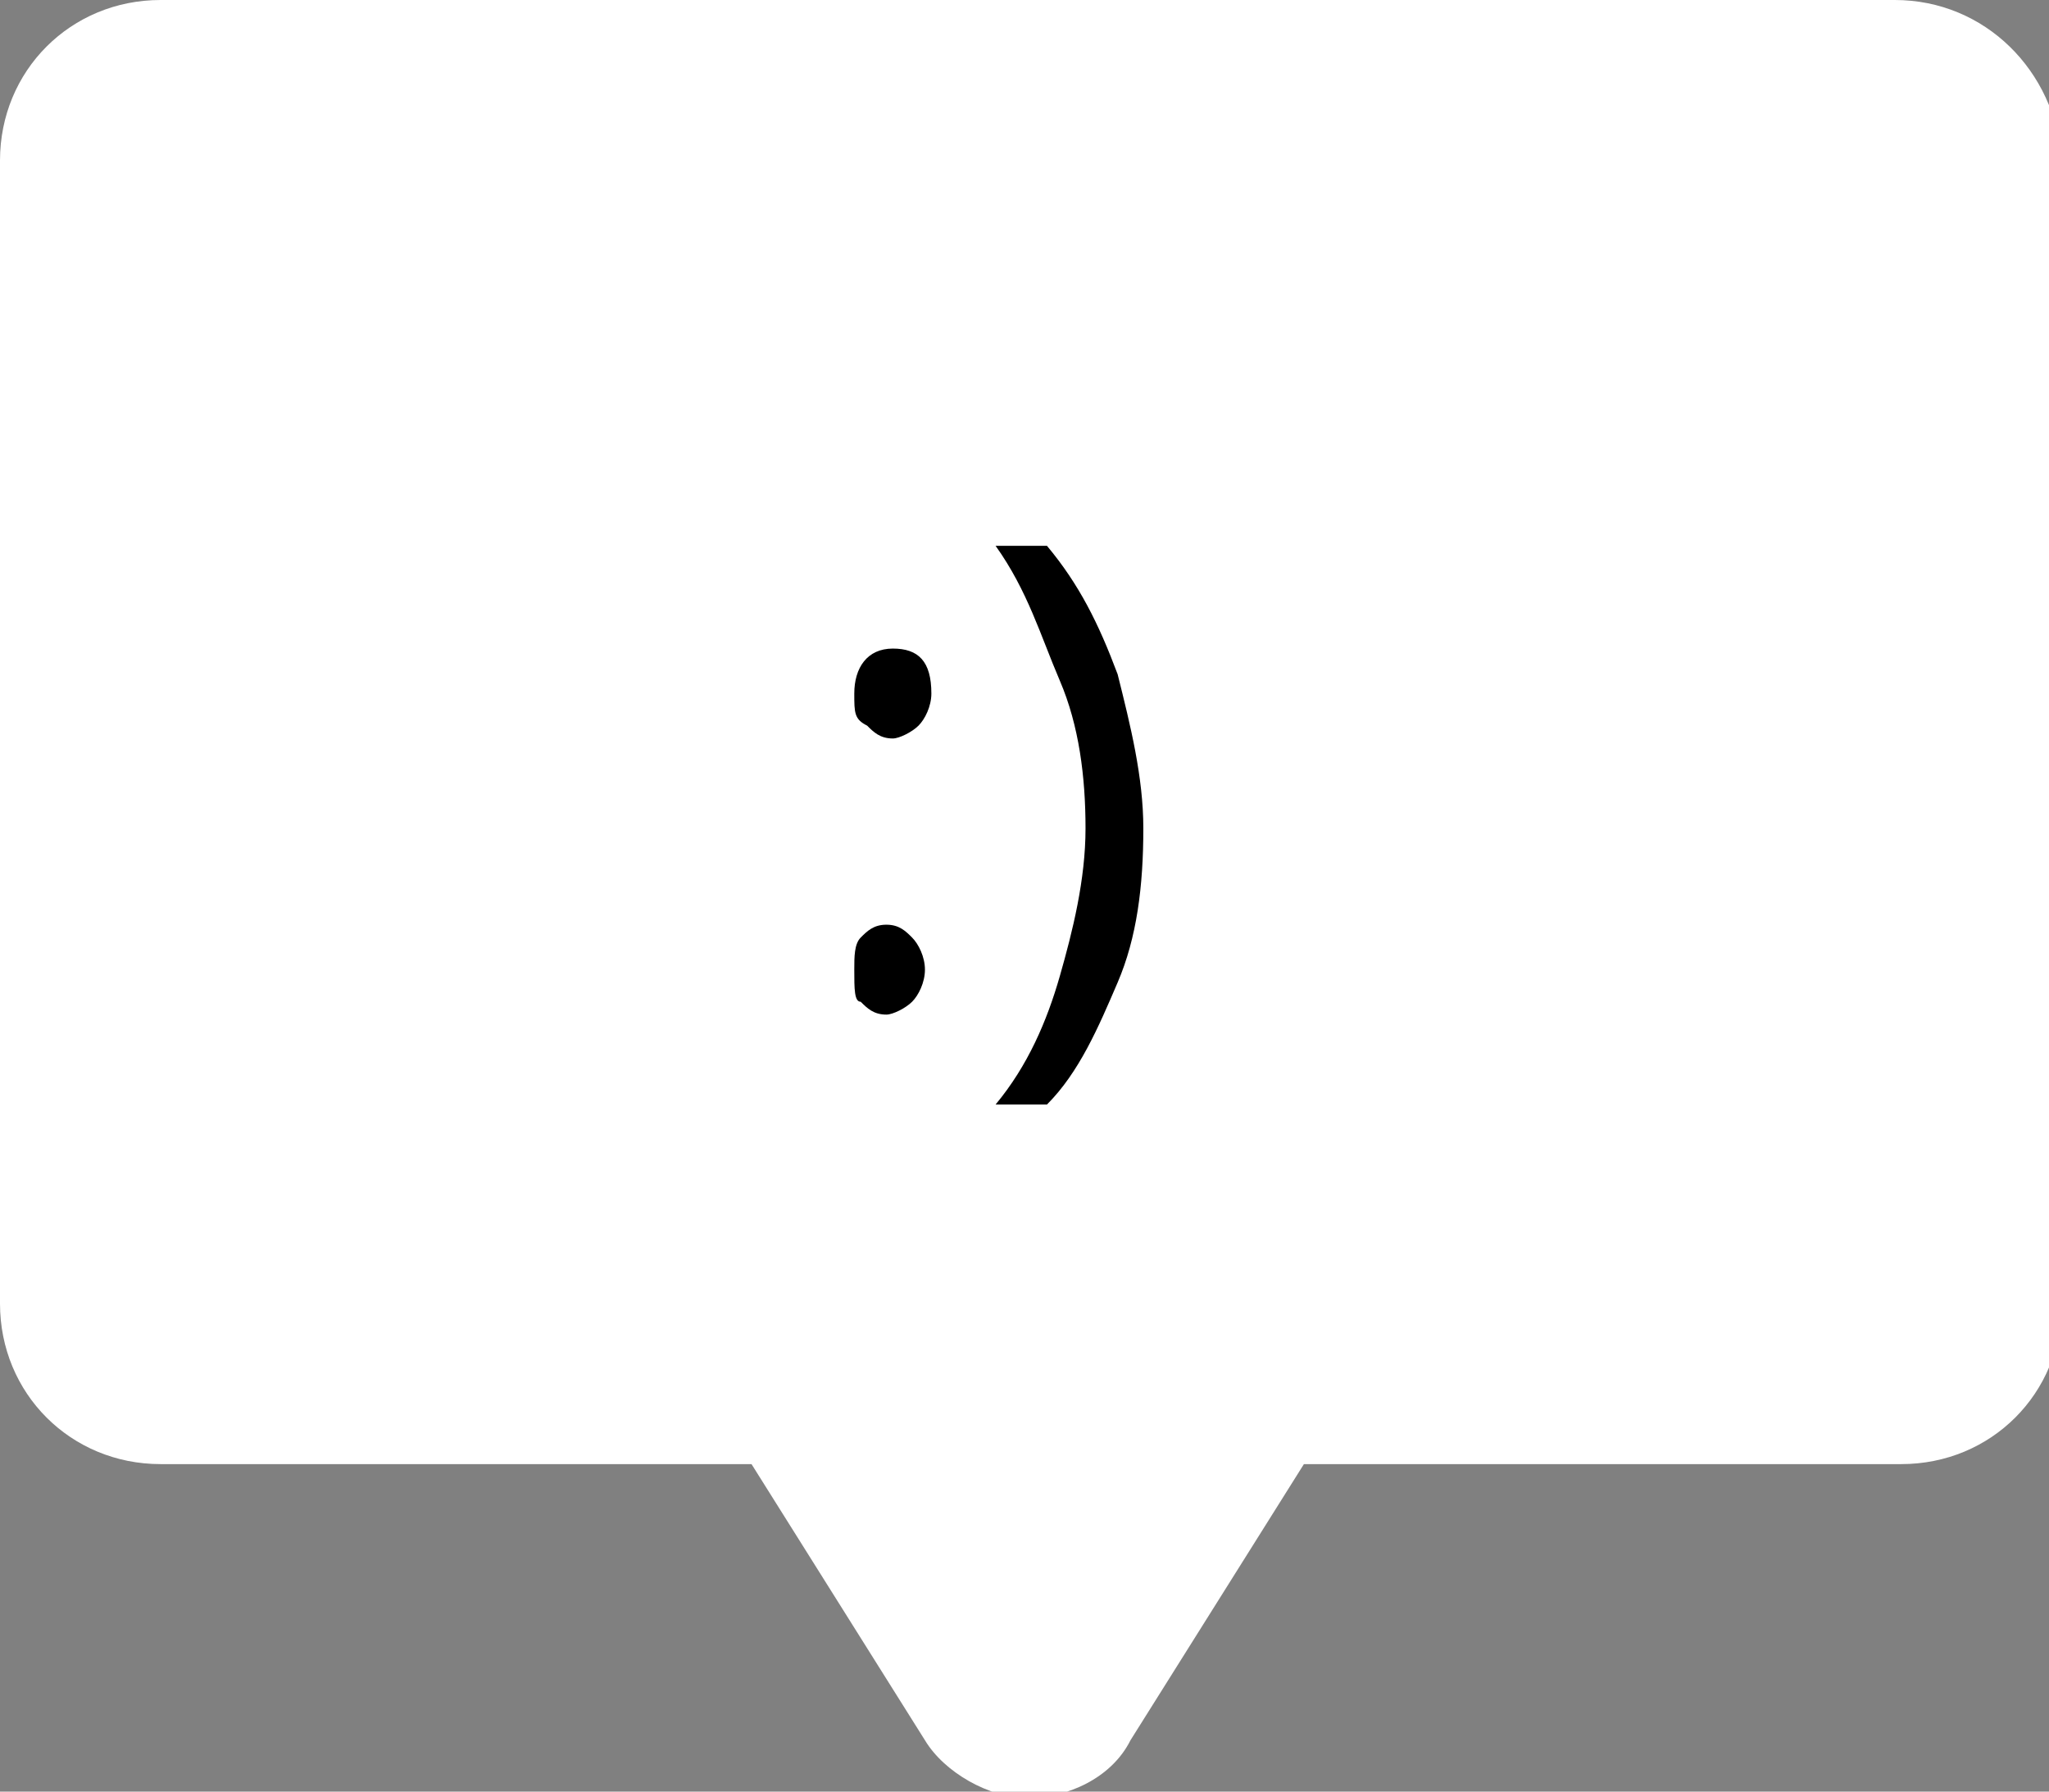 <?xml version="1.0" encoding="utf-8"?>
<!-- Generator: Adobe Illustrator 19.0.0, SVG Export Plug-In . SVG Version: 6.00 Build 0)  -->
<svg version="1.1" id="Capa_1" xmlns="http://www.w3.org/2000/svg" xmlns:xlink="http://www.w3.org/1999/xlink" x="0px" y="0px"
	 viewBox="0 0 31.9 27.9" style="enable-background:new 0 0 31.9 27.9;" xml:space="preserve">
<rect x="0" y="0" width="31.9" height="27.9" fill="#808080" stroke="none"/>
<style type="text/css">
	.st0{fill:#FFFFFF;}
</style>
<g>
	<g>
		<path id="XMLID_46_" class="st0" d="M29.5,0h-27C1.1,0,0,1.1,0,2.5v17.8c0,1.4,1.1,2.5,2.5,2.5h9.2l2.7,4.3c0.3,0.5,1,0.9,1.6,0.9
			s1.3-0.3,1.6-0.9l2.7-4.3h9.3c1.4,0,2.5-1.1,2.5-2.5V2.5C32,1.1,30.9,0,29.5,0z"/>
	</g>
	<g id="XMLID_40_">
		<path id="XMLID_41_" d="M13.3,10.8c0-0.4,0.2-0.7,0.6-0.7c0.4,0,0.6,0.2,0.6,0.7c0,0.2-0.1,0.4-0.2,0.5s-0.3,0.2-0.4,0.2
			c-0.2,0-0.3-0.1-0.4-0.2C13.3,11.2,13.3,11.1,13.3,10.8z M13.3,15.1c0-0.2,0-0.4,0.1-0.5c0.1-0.1,0.2-0.2,0.4-0.2
			c0.2,0,0.3,0.1,0.4,0.2c0.1,0.1,0.2,0.3,0.2,0.5c0,0.2-0.1,0.4-0.2,0.5s-0.3,0.2-0.4,0.2c-0.2,0-0.3-0.1-0.4-0.2
			C13.3,15.6,13.3,15.4,13.3,15.1z"/>
		<path id="XMLID_44_" d="M17.8,12.9c0,0.9-0.1,1.7-0.4,2.4c-0.3,0.7-0.6,1.4-1.1,1.9h-0.8c0.5-0.6,0.8-1.3,1-2
			c0.2-0.7,0.4-1.5,0.4-2.3c0-0.8-0.1-1.6-0.4-2.3S16,9.2,15.5,8.5h0.8c0.5,0.6,0.8,1.2,1.1,2C17.6,11.3,17.8,12.1,17.8,12.9z"/>
	</g>
</g>
</svg>
